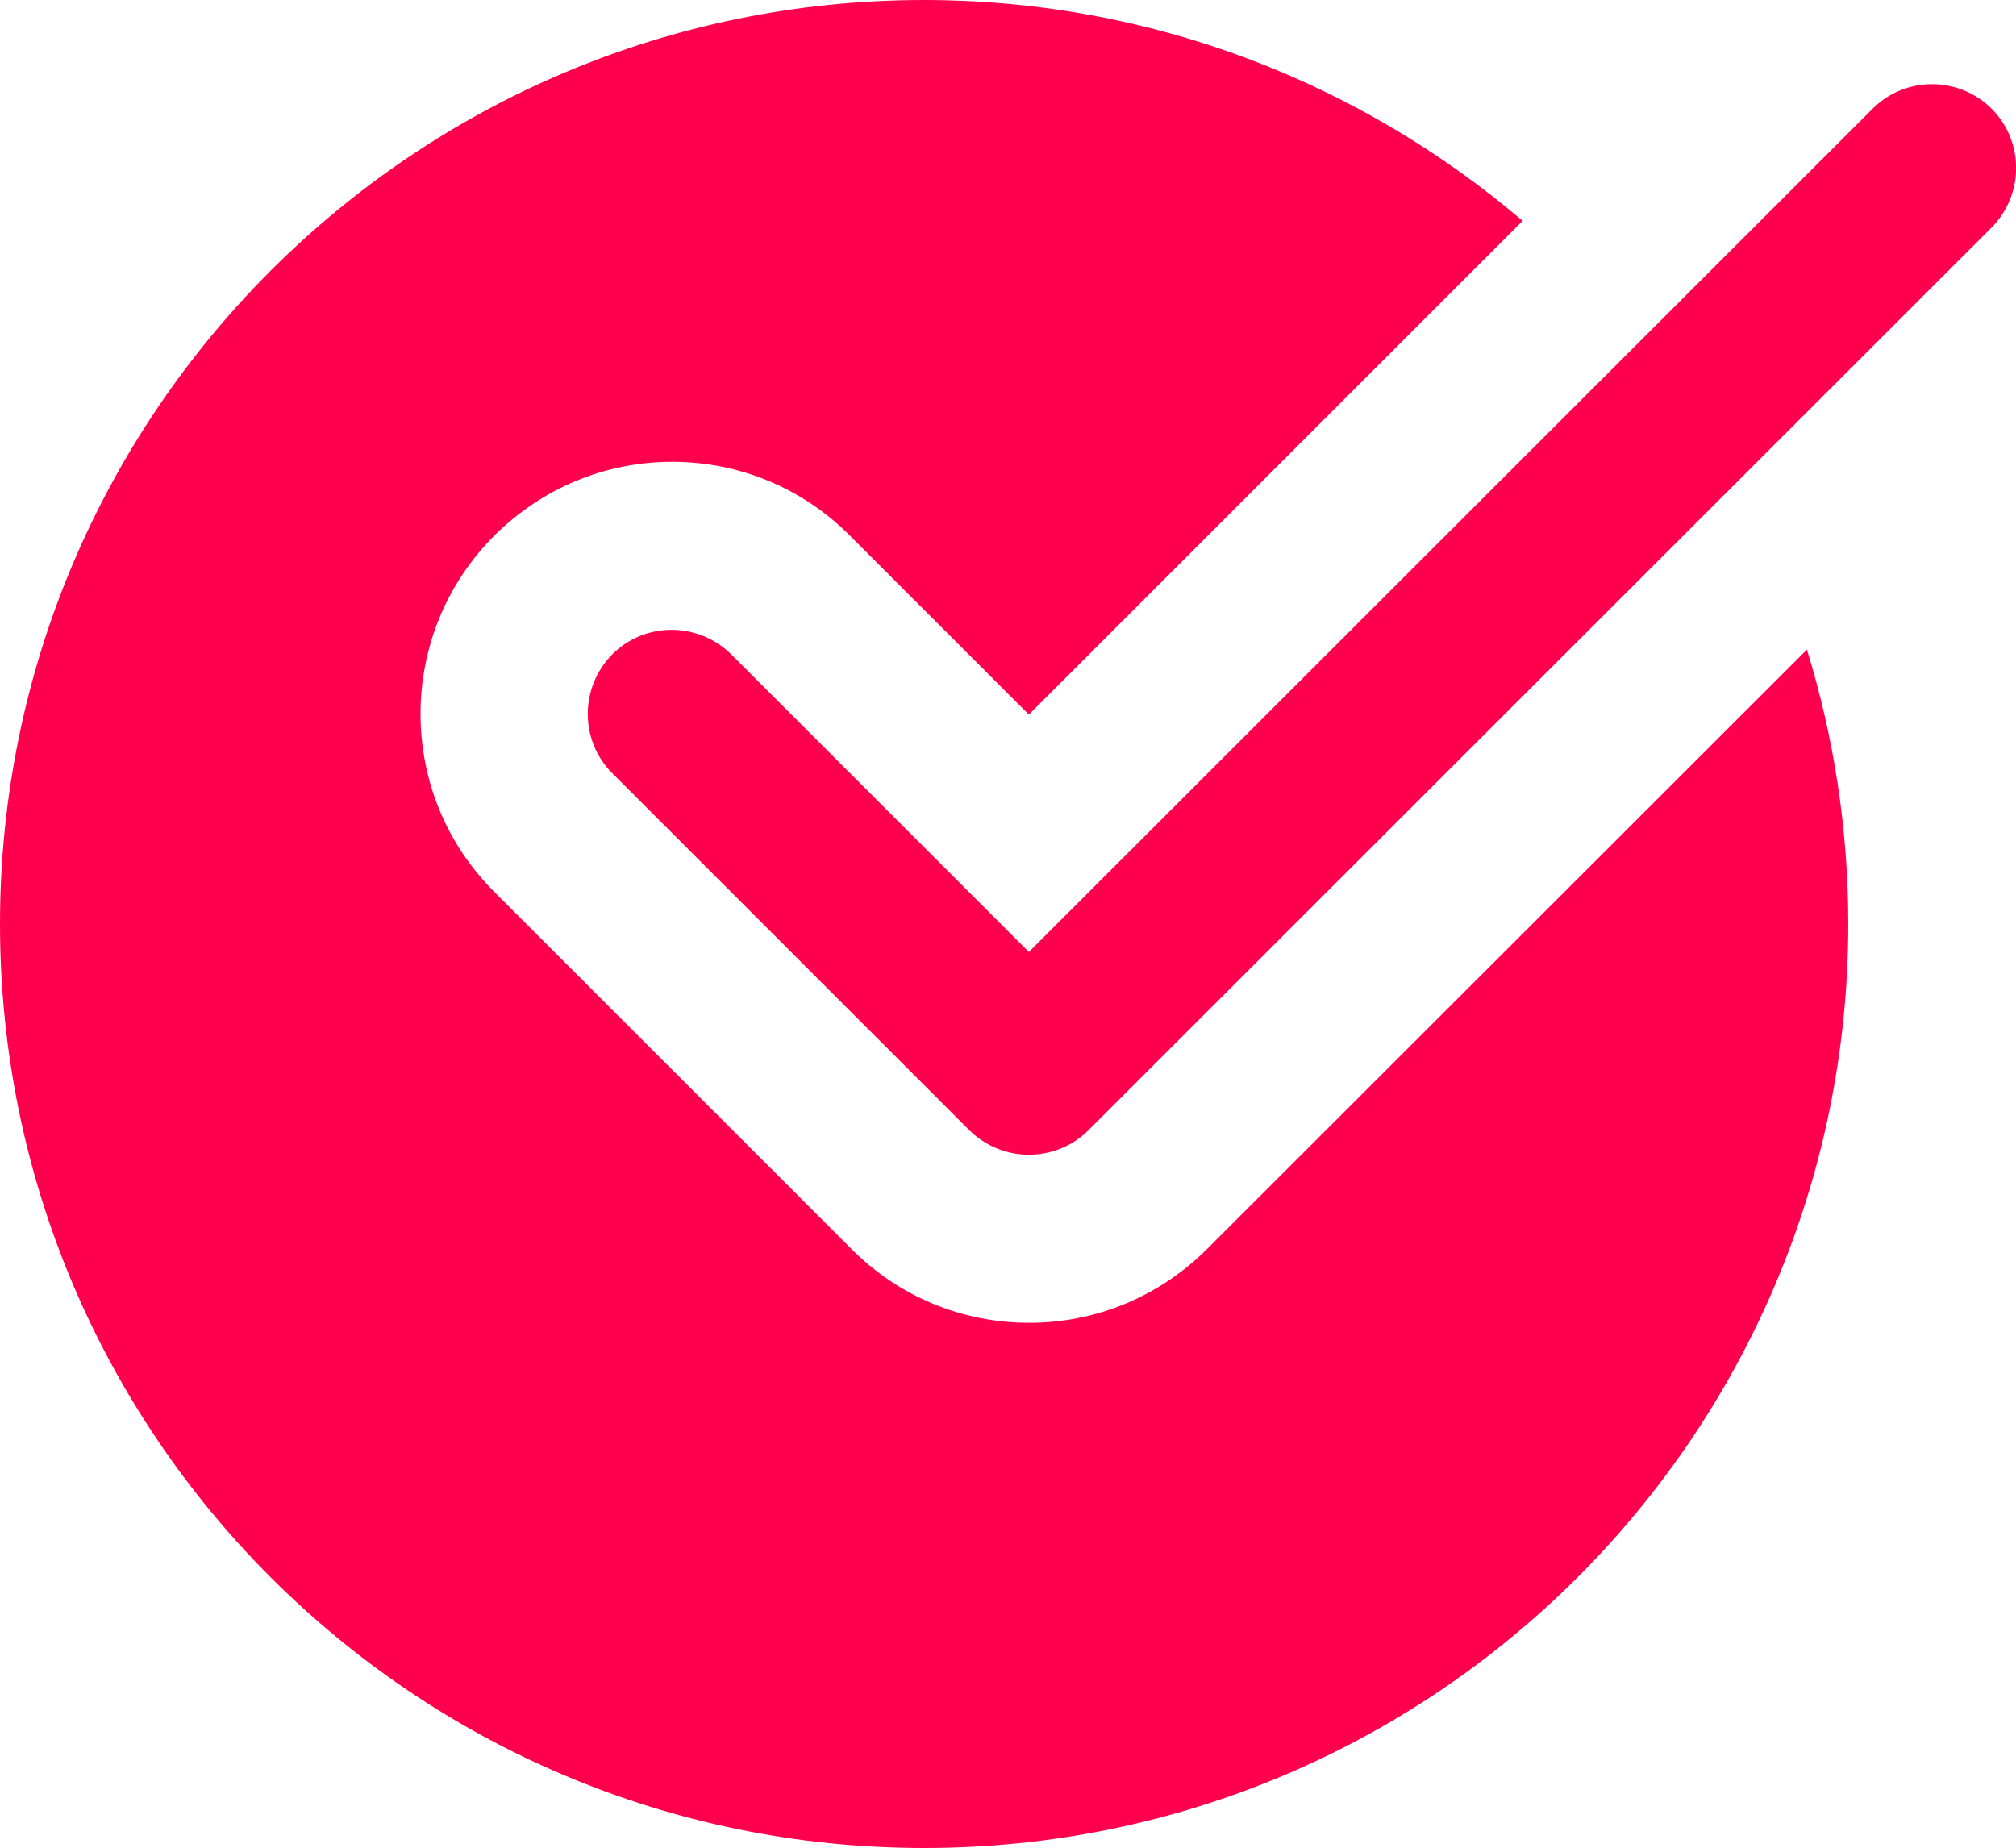 <svg xmlns="http://www.w3.org/2000/svg" xmlns:xlink="http://www.w3.org/1999/xlink" id="Layer_1" x="0px" y="0px" viewBox="0 0 512 469.3" style="enable-background:new 0 0 512 469.3;" xml:space="preserve">
<style type="text/css">
	.st0{fill:#FF004F;}
</style>
<path class="st0" d="M306.6,317.2c-12.1,12.1-28.2,18.8-45.2,18.8c-17.1,0-33.2-6.7-45.2-18.8l-90.7-90.7  c-12.1-12.1-18.7-28.2-18.7-45.2s6.7-33.2,18.7-45.2c12.1-12.1,28.2-18.8,45.2-18.8c17.1,0,33.2,6.7,45.2,18.8l45.4,45.4L386.7,56.1  c-41-34.9-94-56.1-152-56.1C105.1,0,0,105.1,0,234.7c0,129.6,105.1,234.7,234.7,234.7c129.6,0,234.7-105.1,234.7-234.7  c0-24.3-3.7-47.6-10.5-69.7L306.6,317.2z"></path>
<path class="st0" d="M261.3,293.3c-5.5,0-10.9-2.1-15.1-6.2l-90.7-90.7c-8.3-8.3-8.3-21.8,0-30.2c8.3-8.3,21.8-8.3,30.2,0l75.6,75.6  L475.6,27.6c8.3-8.3,21.8-8.3,30.2,0c8.3,8.3,8.3,21.8,0,30.2L276.4,287.1C272.3,291.2,266.8,293.3,261.3,293.3z"></path>
</svg>